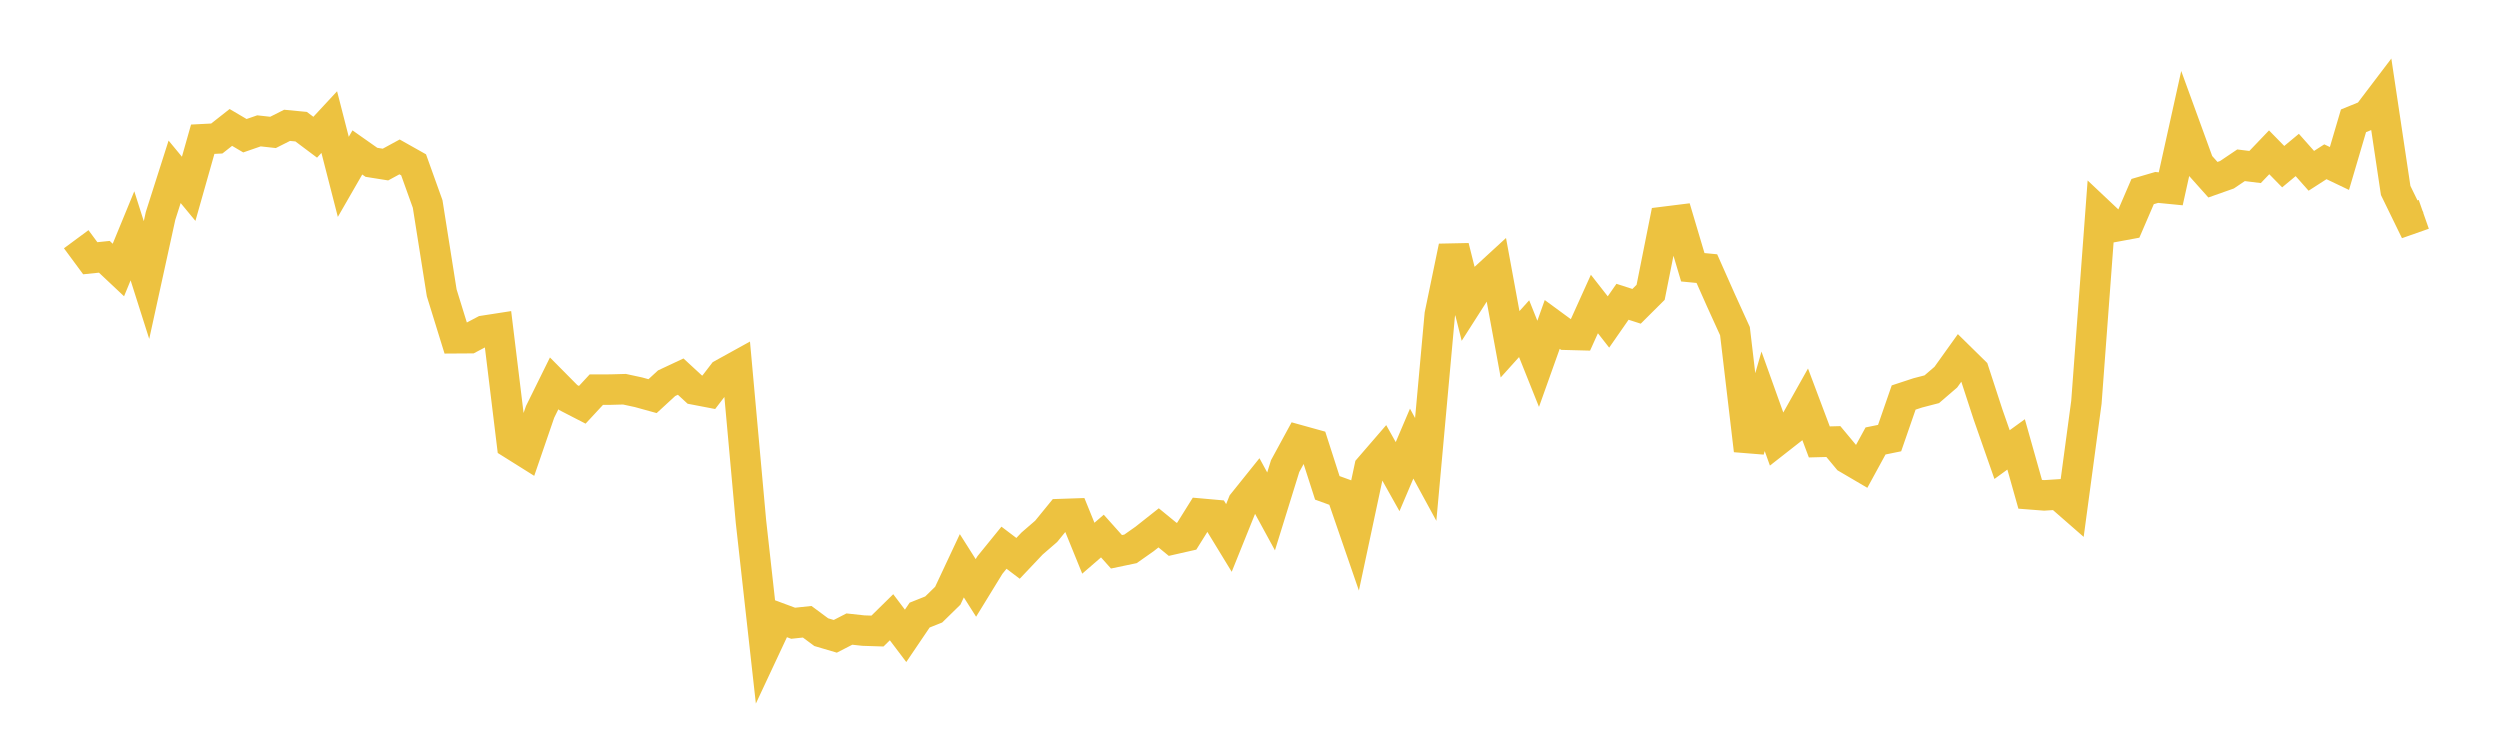 <svg width="164" height="48" xmlns="http://www.w3.org/2000/svg" xmlns:xlink="http://www.w3.org/1999/xlink"><path fill="none" stroke="rgb(237,194,64)" stroke-width="2" d="M5,15.693L5.922,16.941L6.844,16.846L7.766,17.713L8.689,15.47L9.611,18.371L10.533,14.16L11.455,11.271L12.377,12.386L13.299,9.133L14.222,9.086L15.144,8.36L16.066,8.903L16.988,8.584L17.91,8.686L18.832,8.222L19.754,8.31L20.677,9.002L21.599,8.009L22.521,11.602L23.443,10L24.365,10.648L25.287,10.795L26.21,10.293L27.132,10.812L28.054,13.382L28.976,19.208L29.898,22.19L30.82,22.184L31.743,21.697L32.665,21.554L33.587,29.121L34.509,29.699L35.431,27.017L36.353,25.149L37.275,26.079L38.198,26.555L39.12,25.56L40.042,25.558L40.964,25.533L41.886,25.732L42.808,25.987L43.731,25.138L44.653,24.706L45.575,25.556L46.497,25.733L47.419,24.531L48.341,24.022L49.263,34.213L50.186,42.512L51.108,40.543L52.03,40.885L52.952,40.787L53.874,41.47L54.796,41.742L55.719,41.267L56.641,41.367L57.563,41.397L58.485,40.491L59.407,41.711L60.329,40.349L61.251,39.982L62.174,39.08L63.096,37.114L64.018,38.568L64.94,37.065L65.862,35.93L66.784,36.628L67.707,35.653L68.629,34.856L69.551,33.725L70.473,33.694L71.395,35.963L72.317,35.165L73.24,36.198L74.162,36.005L75.084,35.356L76.006,34.627L76.928,35.382L77.85,35.173L78.772,33.697L79.695,33.779L80.617,35.29L81.539,33.003L82.461,31.855L83.383,33.547L84.305,30.577L85.228,28.88L86.15,29.136L87.072,32.003L87.994,32.338L88.916,35.012L89.838,30.687L90.76,29.62L91.683,31.267L92.605,29.101L93.527,30.794L94.449,20.641L95.371,16.185L96.293,19.864L97.216,18.419L98.138,17.572L99.06,22.585L99.982,21.562L100.904,23.867L101.826,21.283L102.749,21.96L103.671,21.984L104.593,19.943L105.515,21.122L106.437,19.797L107.359,20.094L108.281,19.176L109.204,14.548L110.126,14.433L111.048,17.533L111.97,17.621L112.892,19.697L113.814,21.723L114.737,29.548L115.659,26.326L116.581,28.901L117.503,28.179L118.425,26.537L119.347,28.99L120.269,28.966L121.192,30.075L122.114,30.616L123.036,28.927L123.958,28.739L124.88,26.077L125.802,25.774L126.725,25.534L127.647,24.741L128.569,23.452L129.491,24.358L130.413,27.185L131.335,29.821L132.257,29.152L133.18,32.426L134.102,32.497L135.024,32.438L135.946,33.243L136.868,26.391L137.79,14.006L138.713,14.876L139.635,14.706L140.557,12.566L141.479,12.296L142.401,12.386L143.323,8.223L144.246,10.757L145.168,11.789L146.09,11.463L147.012,10.842L147.934,10.956L148.856,9.992L149.778,10.933L150.701,10.166L151.623,11.206L152.545,10.612L153.467,11.052L154.389,7.925L155.311,7.55L156.234,6.334L157.156,12.494L158.078,14.386L159,14.062"></path></svg>